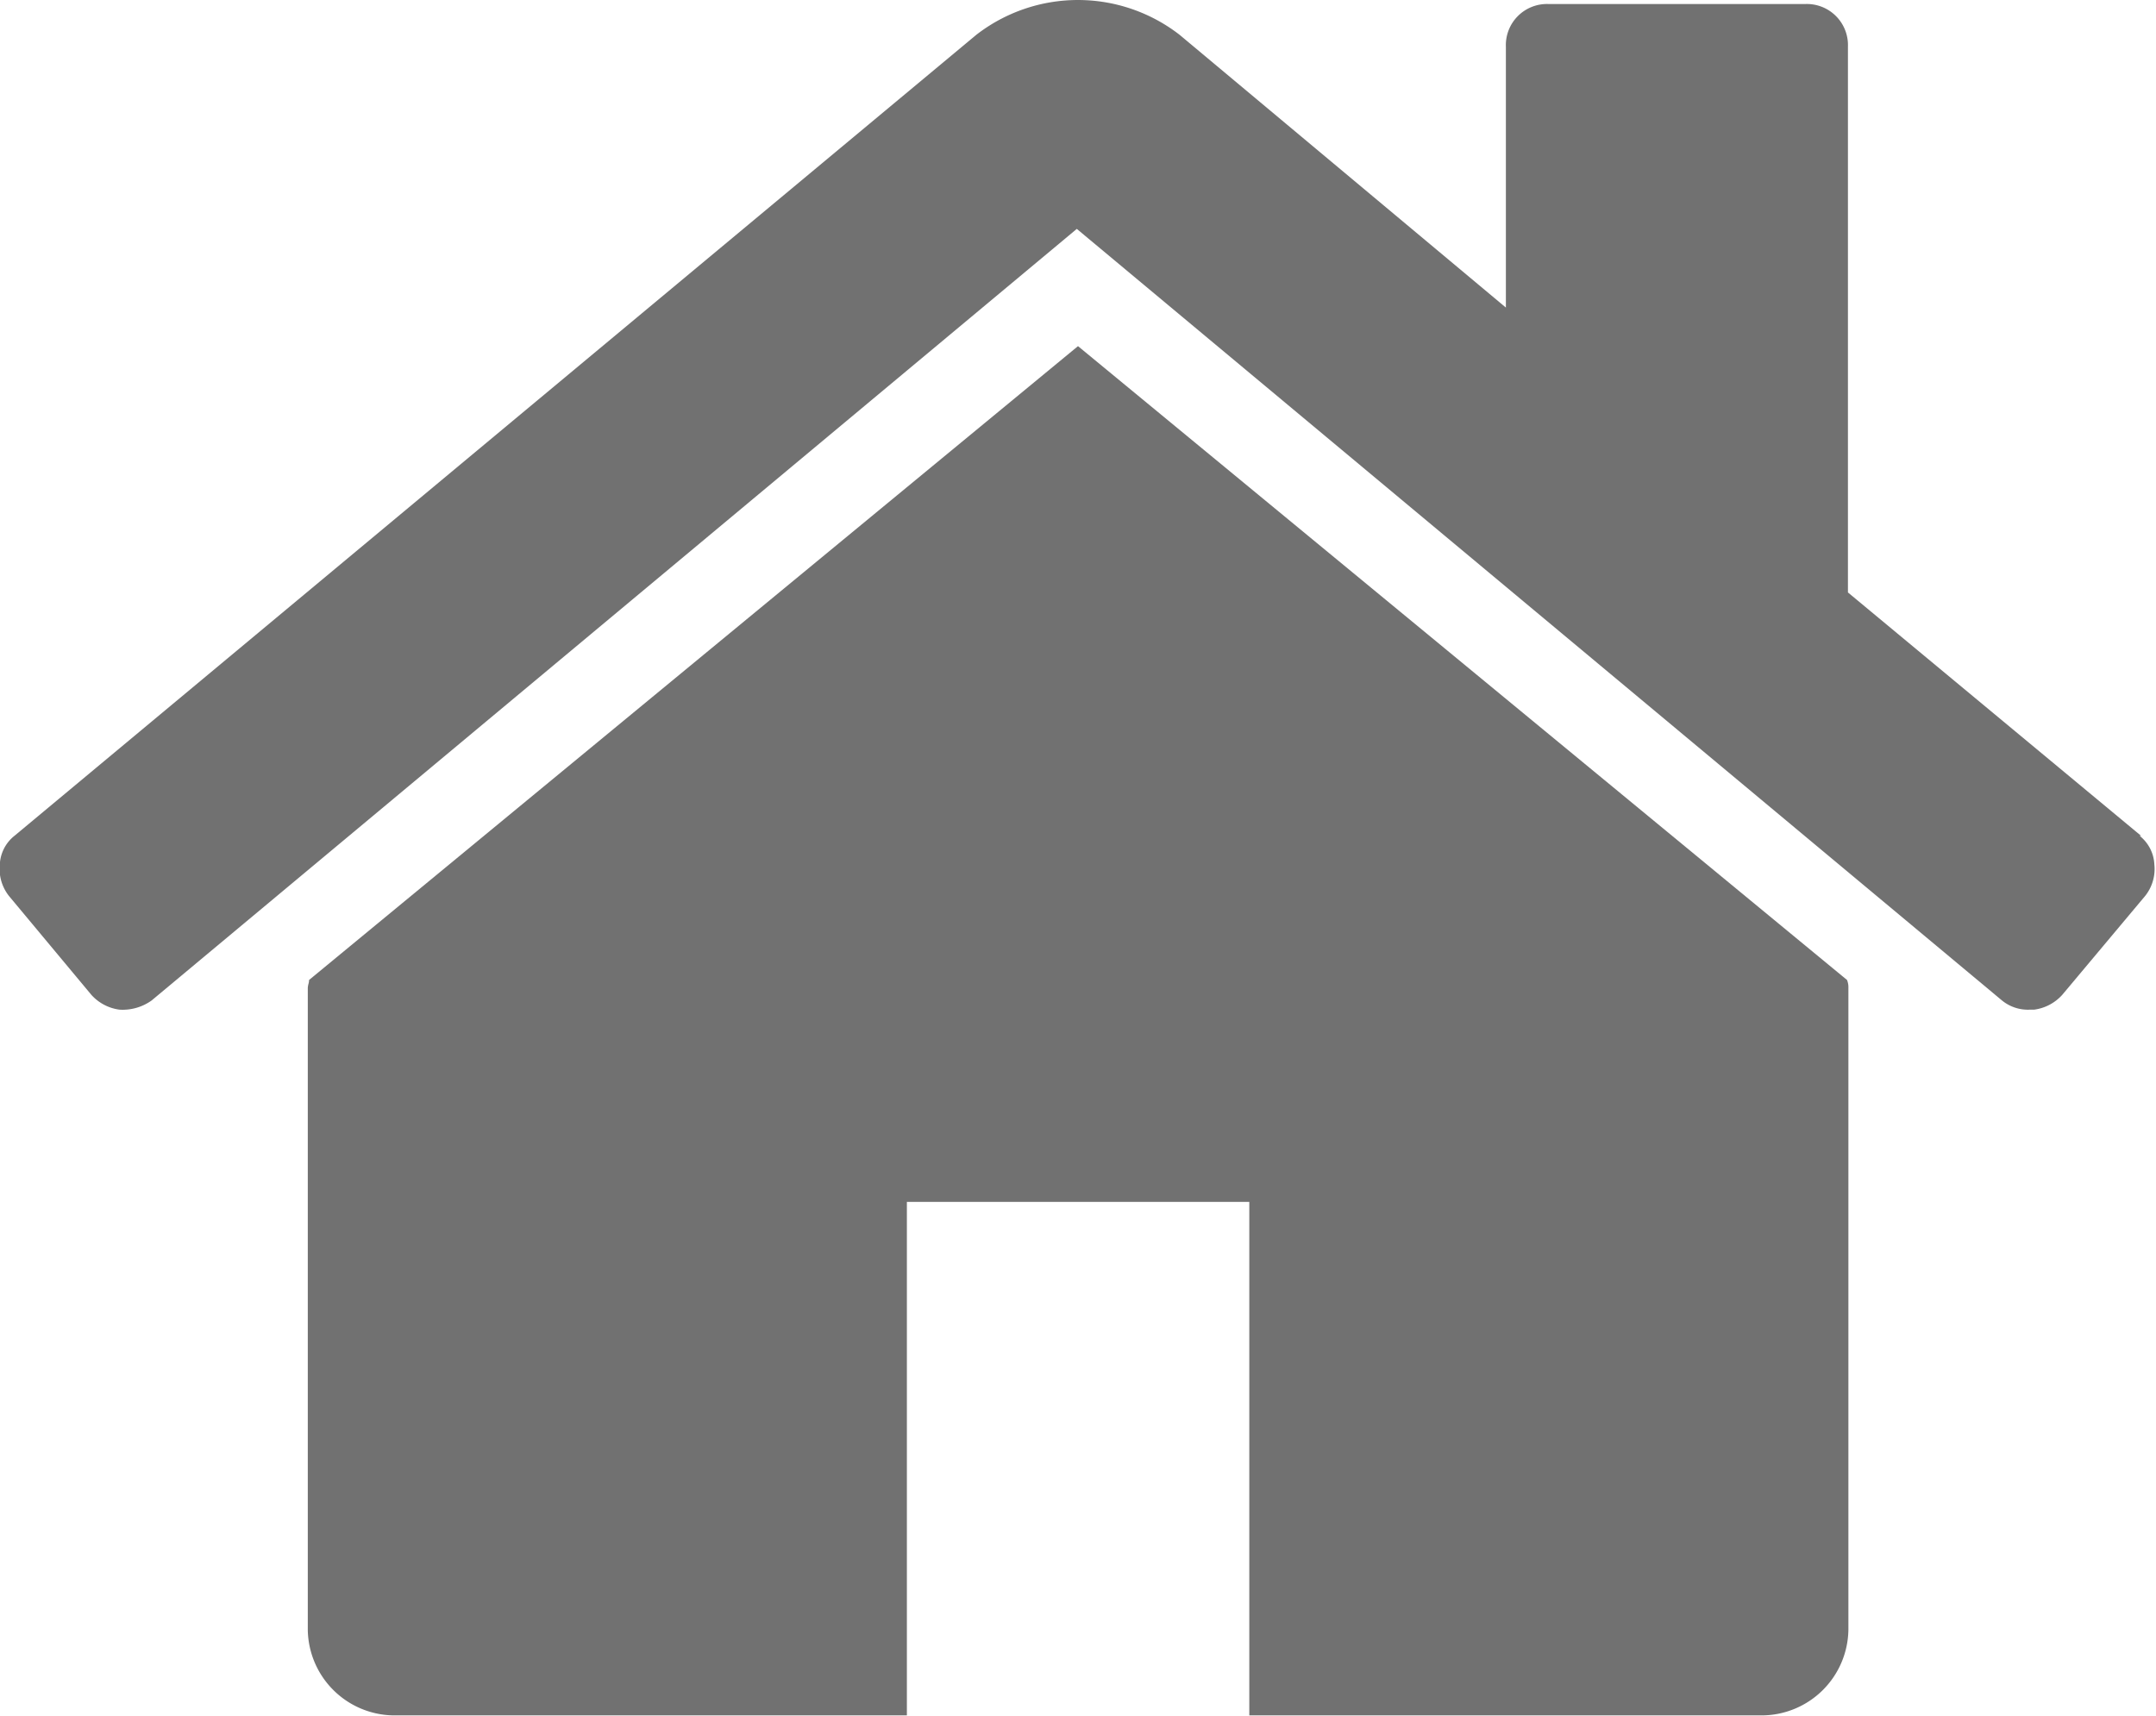 <svg id="Group_1" data-name="Group 1" xmlns="http://www.w3.org/2000/svg" width="23.536" height="18.73" viewBox="0 0 23.536 18.73">
  <g id="Group_10299" data-name="Group 10299" transform="translate(0)">
    <g id="Group_10301" data-name="Group 10301" transform="translate(0 0)">
      <path id="Path_13572" data-name="Path 13572" d="M1667.607,2415.6l-8.394,6.92a.166.166,0,0,1-.007.044.217.217,0,0,0-.007.044v7.007a.949.949,0,0,0,.934.934h5.606v-5.606h3.738v5.606h5.605a.949.949,0,0,0,.935-.934v-7.007a.211.211,0,0,0-.015-.088Zm0,0" transform="translate(-1655.839 -2411.821)" fill="#717171"/>
      <path id="Path_13573" data-name="Path 13573" d="M1169.23,1847.046l-3.2-2.657v-5.957a.449.449,0,0,0-.467-.467h-2.8a.449.449,0,0,0-.467.467v2.847l-3.562-2.978a1.81,1.81,0,0,0-2.219,0l-10.5,8.745a.423.423,0,0,0-.16.313.476.476,0,0,0,.1.344l.9,1.08a.5.5,0,0,0,.306.161.544.544,0,0,0,.351-.1l10.1-8.424,10.1,8.424a.447.447,0,0,0,.306.1h.045a.5.5,0,0,0,.306-.161l.906-1.081a.471.471,0,0,0,.1-.343.423.423,0,0,0-.161-.313Zm0,0" transform="translate(-1145.857 -1837.921)" fill="#717171"/>
    </g>
  </g>
</svg>
